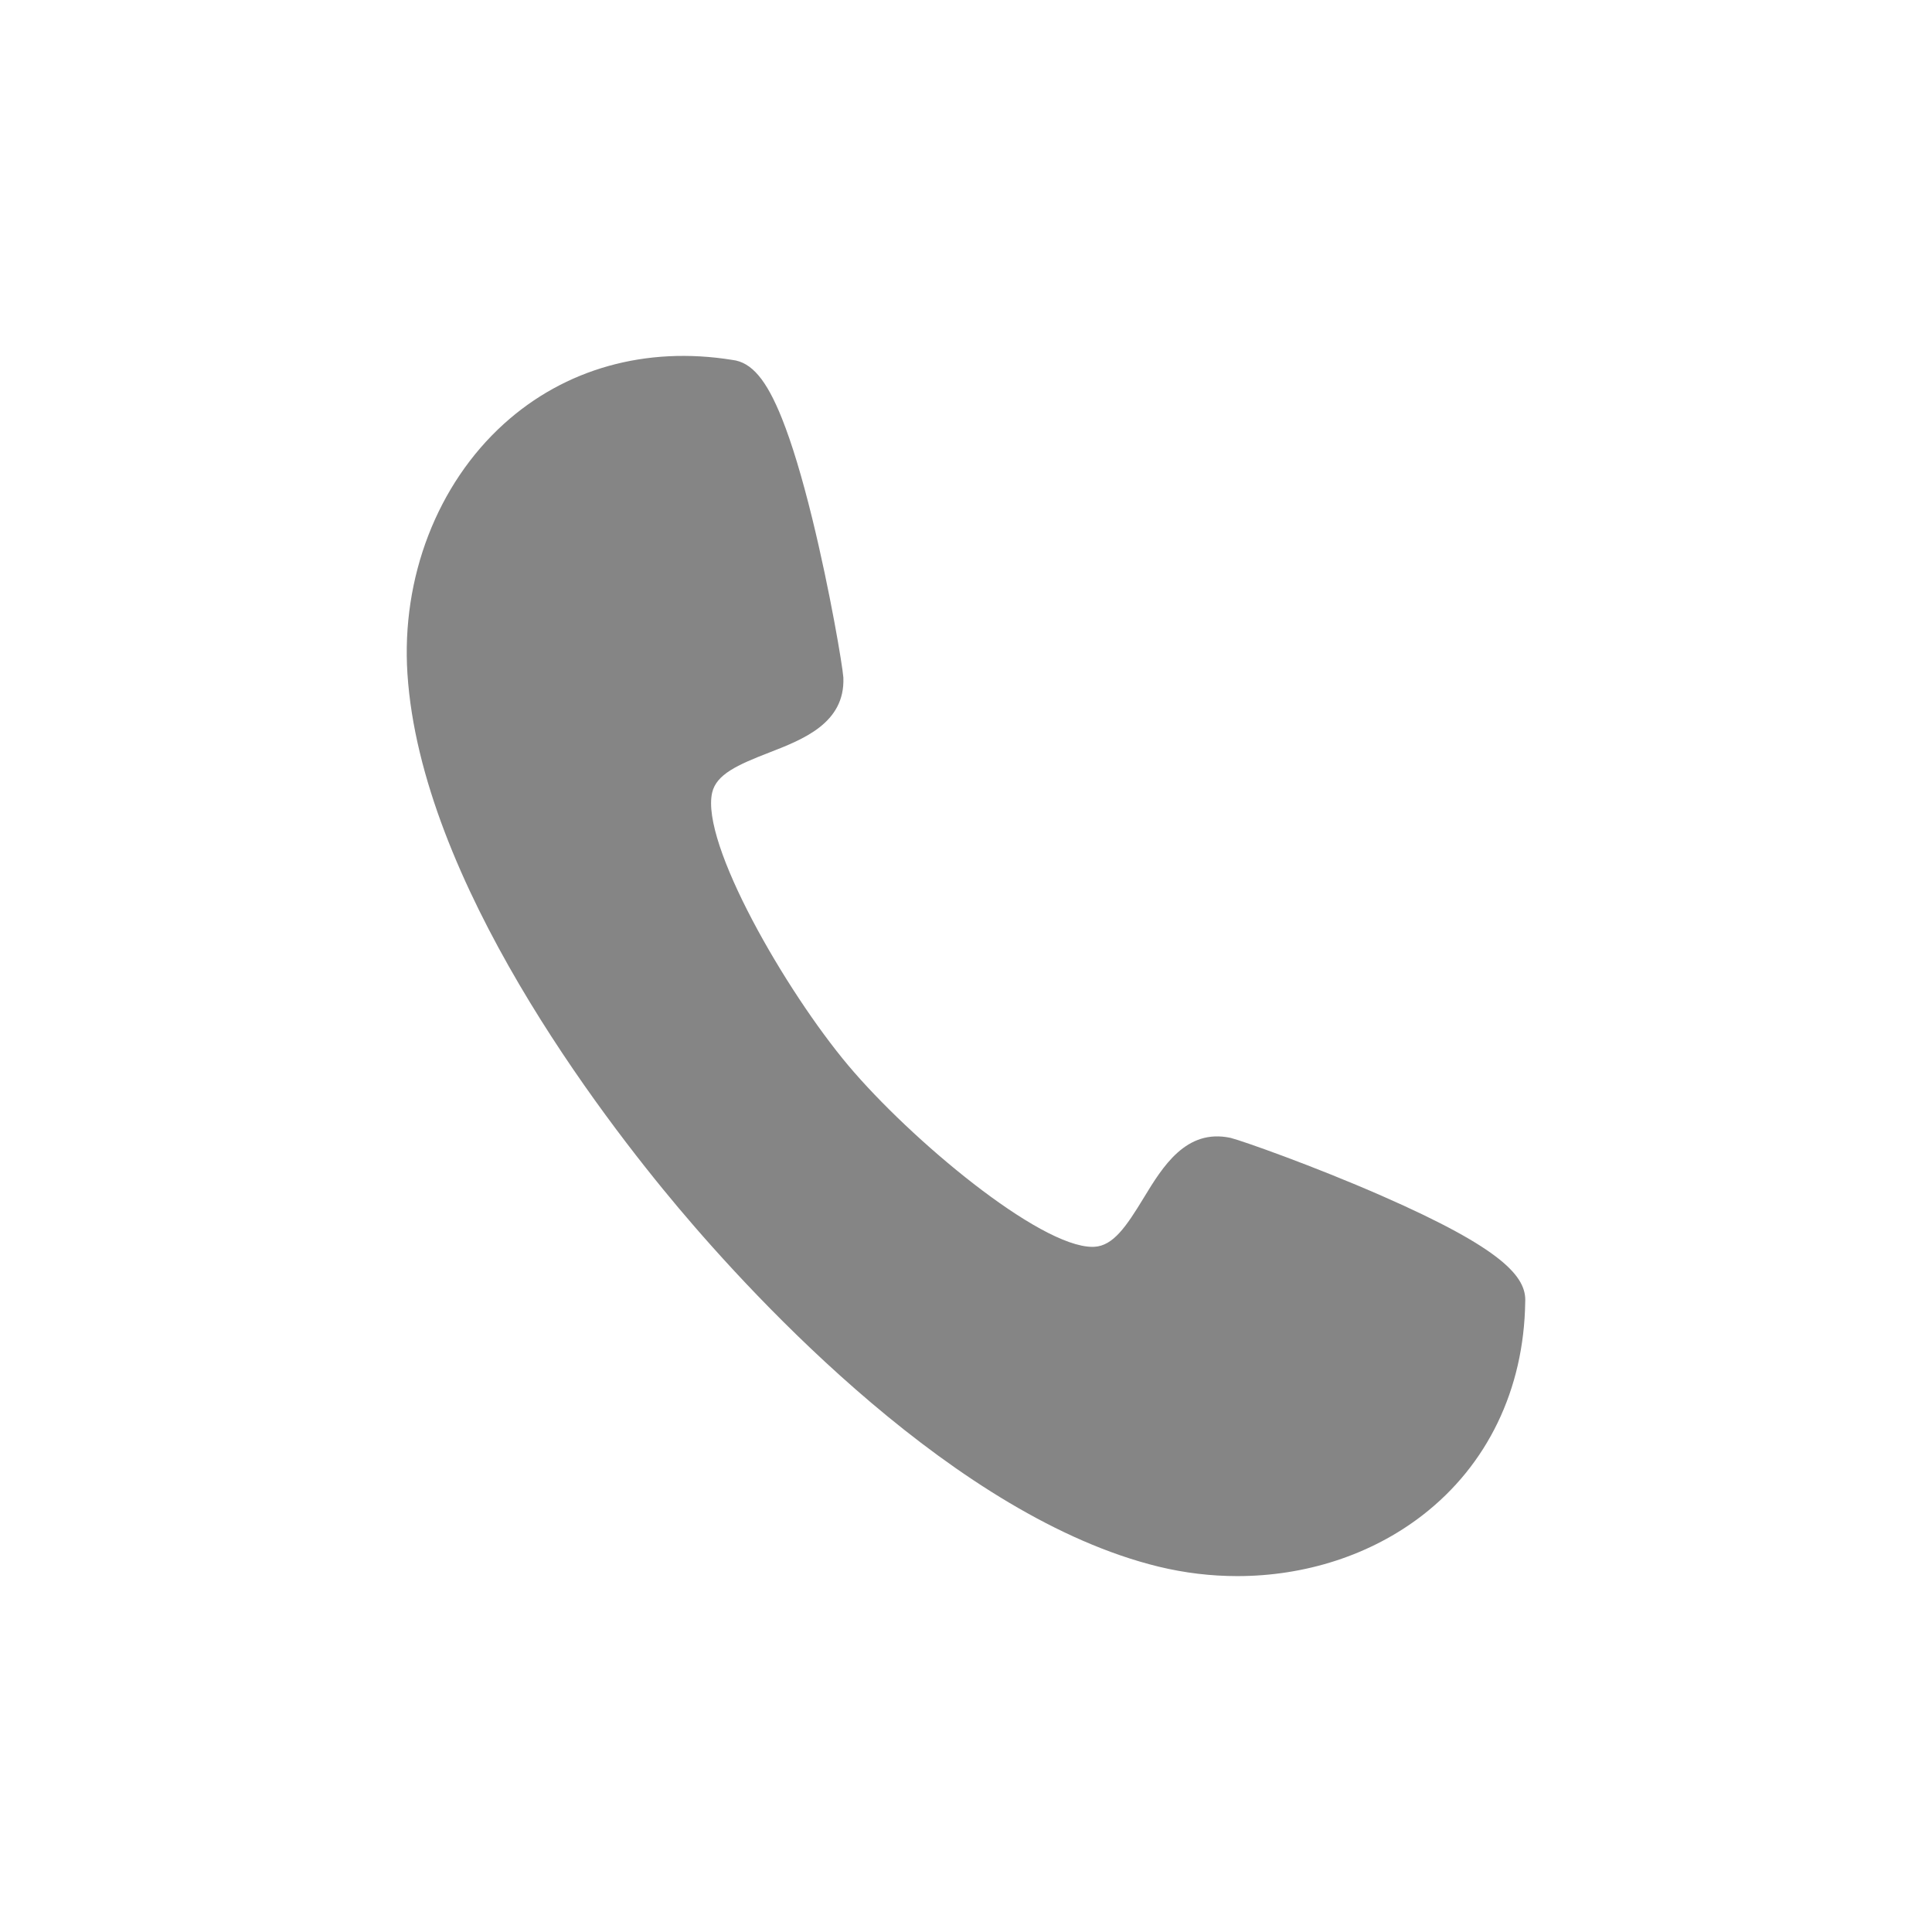 <?xml version="1.0" encoding="UTF-8"?>
<svg width="38px" height="38px" viewBox="0 0 38 38" version="1.1" xmlns="http://www.w3.org/2000/svg" xmlns:xlink="http://www.w3.org/1999/xlink">
    <!-- Generator: Sketch 51.3 (57544) - http://www.bohemiancoding.com/sketch -->
    <title>Artboard 2</title>
    <desc>Created with Sketch.</desc>
    <defs></defs>
    <g id="Artboard-2" stroke="none" stroke-width="1" fill="none" fill-rule="evenodd">
        <path d="M27.186,23.524 C25.827,22.928 24.431,22.438 24.216,22.384 C24.211,22.383 24.206,22.381 24.201,22.38 C23.327,22.194 22.867,22.95 22.497,23.558 C22.15,24.129 21.894,24.504 21.523,24.523 C21.511,24.523 21.499,24.524 21.487,24.524 C20.44,24.524 17.91,22.412 16.687,20.959 C15.45,19.488 13.779,16.586 14.007,15.591 C14.09,15.23 14.505,15.044 15.129,14.802 C15.793,14.544 16.62,14.224 16.588,13.333 C16.588,13.328 16.587,13.323 16.587,13.318 C16.571,13.097 16.329,11.642 15.977,10.203 C15.775,9.38 15.574,8.716 15.38,8.231 C15.075,7.468 14.782,7.122 14.403,7.079 C12.706,6.805 11.111,7.251 9.912,8.336 C8.6,9.523 7.89,11.362 8.014,13.255 C8.28,17.332 11.83,21.957 13.344,23.756 C14.858,25.555 18.809,29.844 22.789,30.814 C23.303,30.939 23.823,31 24.336,31 C25.673,31 26.966,30.586 27.977,29.804 C29.257,28.815 29.974,27.326 29.999,25.613 C30.03,25.112 29.551,24.561 27.186,23.524" id="Fill-1" fill="#858585"></path>
    </g>
</svg>
